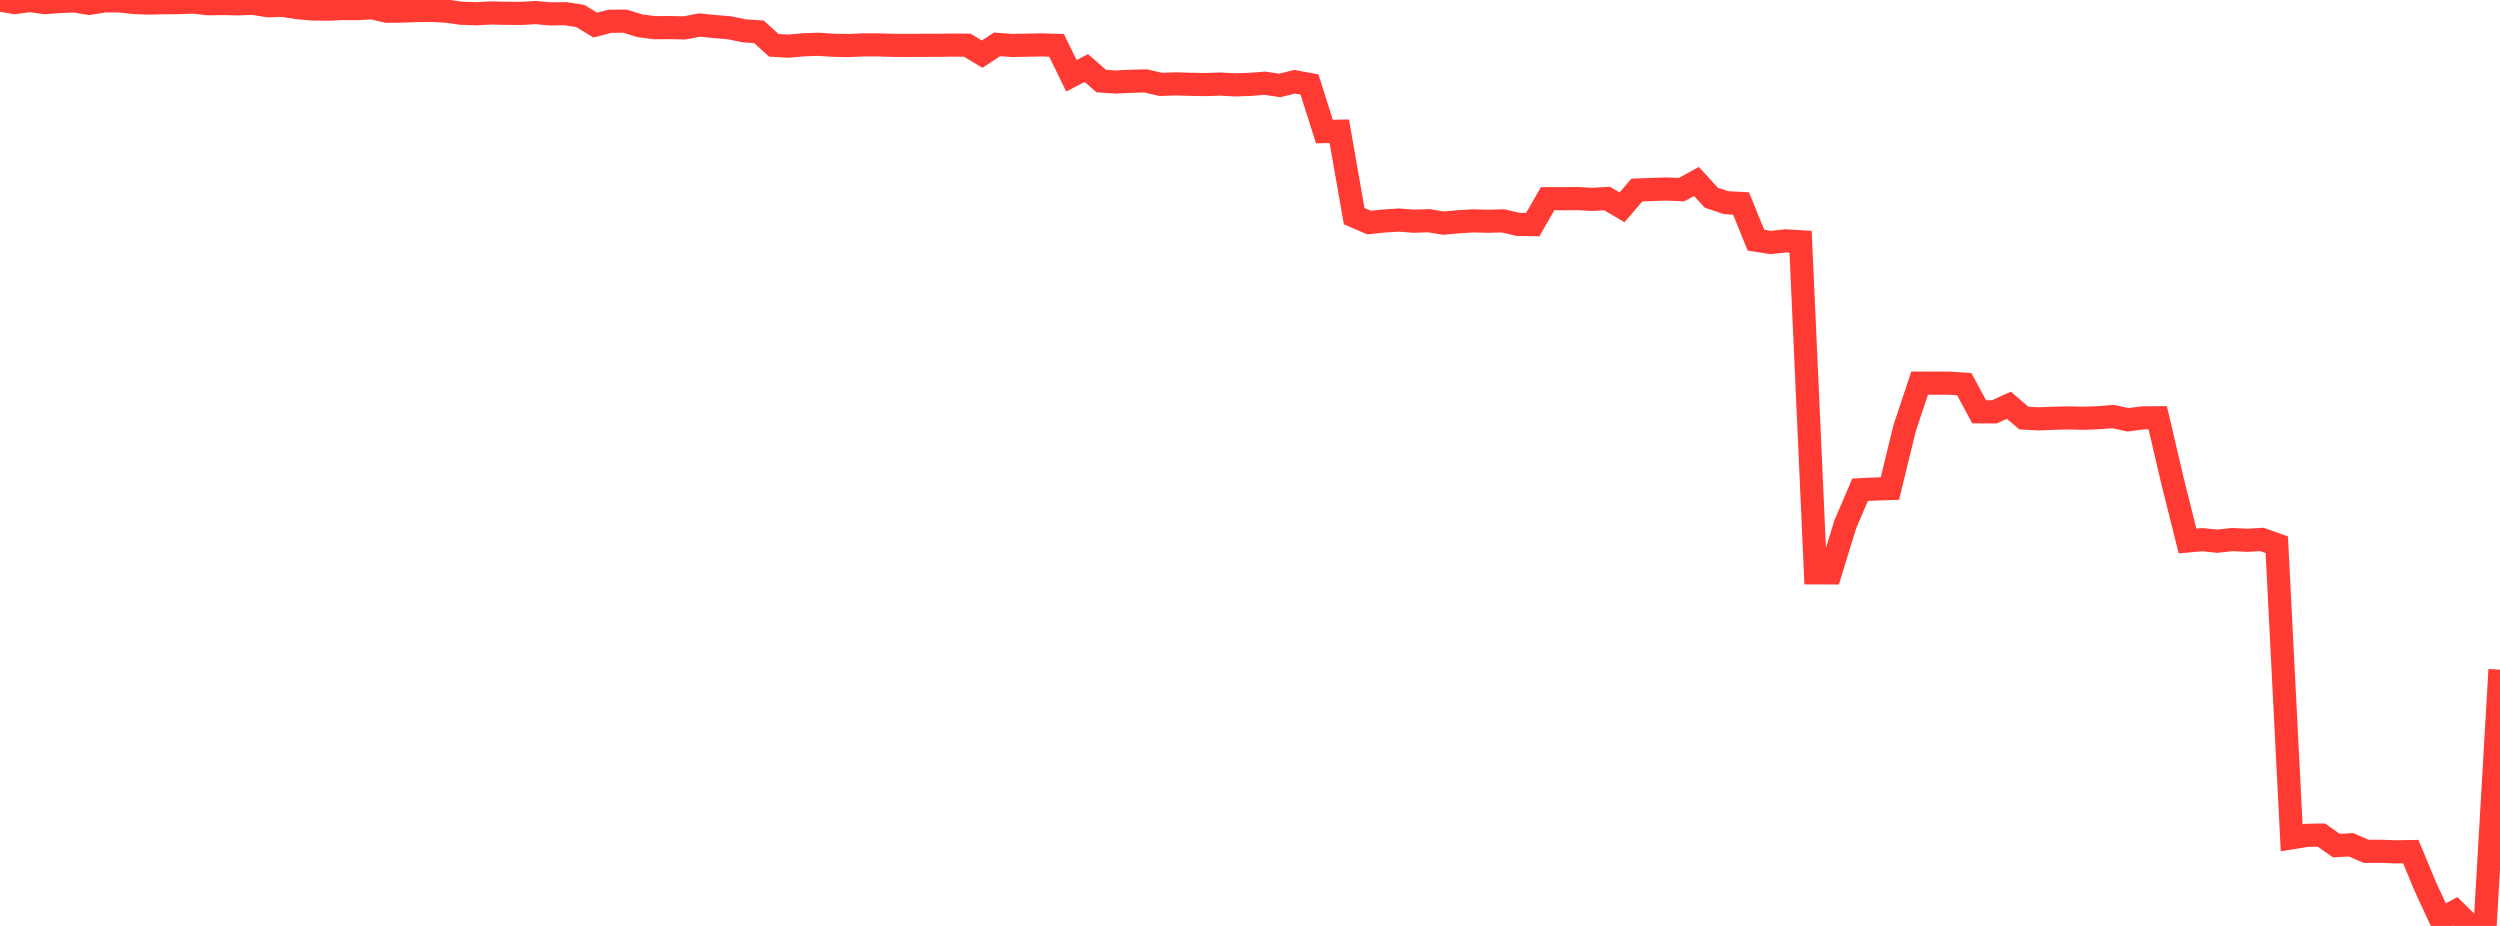 <?xml version="1.0" standalone="no"?>
<!DOCTYPE svg PUBLIC "-//W3C//DTD SVG 1.1//EN" "http://www.w3.org/Graphics/SVG/1.1/DTD/svg11.dtd">

<svg width="135" height="50" viewBox="0 0 135 50" preserveAspectRatio="none" 
  xmlns="http://www.w3.org/2000/svg"
  xmlns:xlink="http://www.w3.org/1999/xlink">


<polyline points="0.0, 0.0 0.804, 0.139 1.607, 0.028 2.411, 0.14 3.214, 0.084 4.018, 0.049 4.821, 0.182 5.625, 0.049 6.429, 0.047 7.232, 0.135 8.036, 0.168 8.839, 0.146 9.643, 0.14 10.446, 0.111 11.25, 0.202 12.054, 0.19 12.857, 0.208 13.661, 0.176 14.464, 0.31 15.268, 0.289 16.071, 0.414 16.875, 0.486 17.679, 0.496 18.482, 0.463 19.286, 0.466 20.089, 0.421 20.893, 0.608 21.696, 0.599 22.5, 0.569 23.304, 0.56 24.107, 0.603 24.911, 0.715 25.714, 0.743 26.518, 0.7 27.321, 0.719 28.125, 0.724 28.929, 0.68 29.732, 0.751 30.536, 0.738 31.339, 0.863 32.143, 1.355 32.946, 1.147 33.75, 1.143 34.554, 1.392 35.357, 1.496 36.161, 1.489 36.964, 1.507 37.768, 1.353 38.571, 1.431 39.375, 1.498 40.179, 1.665 40.982, 1.719 41.786, 2.447 42.589, 2.493 43.393, 2.418 44.196, 2.391 45.0, 2.445 45.804, 2.46 46.607, 2.423 47.411, 2.425 48.214, 2.448 49.018, 2.452 49.821, 2.448 50.625, 2.447 51.429, 2.434 52.232, 2.44 53.036, 2.924 53.839, 2.396 54.643, 2.456 55.446, 2.441 56.25, 2.424 57.054, 2.45 57.857, 4.093 58.661, 3.673 59.464, 4.375 60.268, 4.43 61.071, 4.389 61.875, 4.369 62.679, 4.558 63.482, 4.53 64.286, 4.552 65.089, 4.567 65.893, 4.54 66.696, 4.583 67.5, 4.556 68.304, 4.494 69.107, 4.613 69.911, 4.414 70.714, 4.564 71.518, 7.104 72.321, 7.085 73.125, 11.672 73.929, 12.018 74.732, 11.934 75.536, 11.883 76.339, 11.946 77.143, 11.917 77.946, 12.049 78.75, 11.975 79.554, 11.928 80.357, 11.948 81.161, 11.926 81.964, 12.115 82.768, 12.129 83.571, 10.73 84.375, 10.73 85.179, 10.724 85.982, 10.766 86.786, 10.722 87.589, 11.197 88.393, 10.26 89.196, 10.233 90.0, 10.206 90.804, 10.241 91.607, 9.798 92.411, 10.676 93.214, 10.945 94.018, 10.989 94.821, 12.97 95.625, 13.095 96.429, 13.005 97.232, 13.055 98.036, 30.933 98.839, 30.935 99.643, 28.319 100.446, 26.446 101.25, 26.408 102.054, 26.382 102.857, 23.097 103.661, 20.689 104.464, 20.69 105.268, 20.692 106.071, 20.746 106.875, 22.237 107.679, 22.242 108.482, 21.883 109.286, 22.576 110.089, 22.618 110.893, 22.586 111.696, 22.566 112.5, 22.587 113.304, 22.557 114.107, 22.494 114.911, 22.669 115.714, 22.564 116.518, 22.559 117.321, 25.997 118.125, 29.213 118.929, 29.142 119.732, 29.225 120.536, 29.136 121.339, 29.176 122.143, 29.13 122.946, 29.416 123.75, 45.24 124.554, 45.109 125.357, 45.094 126.161, 45.663 126.964, 45.618 127.768, 45.973 128.571, 45.97 129.375, 46 130.179, 45.985 130.982, 47.911 131.786, 49.644 132.589, 49.21 133.393, 50.0 134.196, 49.998 135.0, 36.161" fill="none" stroke="#ff3a33" stroke-width="1.25"/>

</svg>
